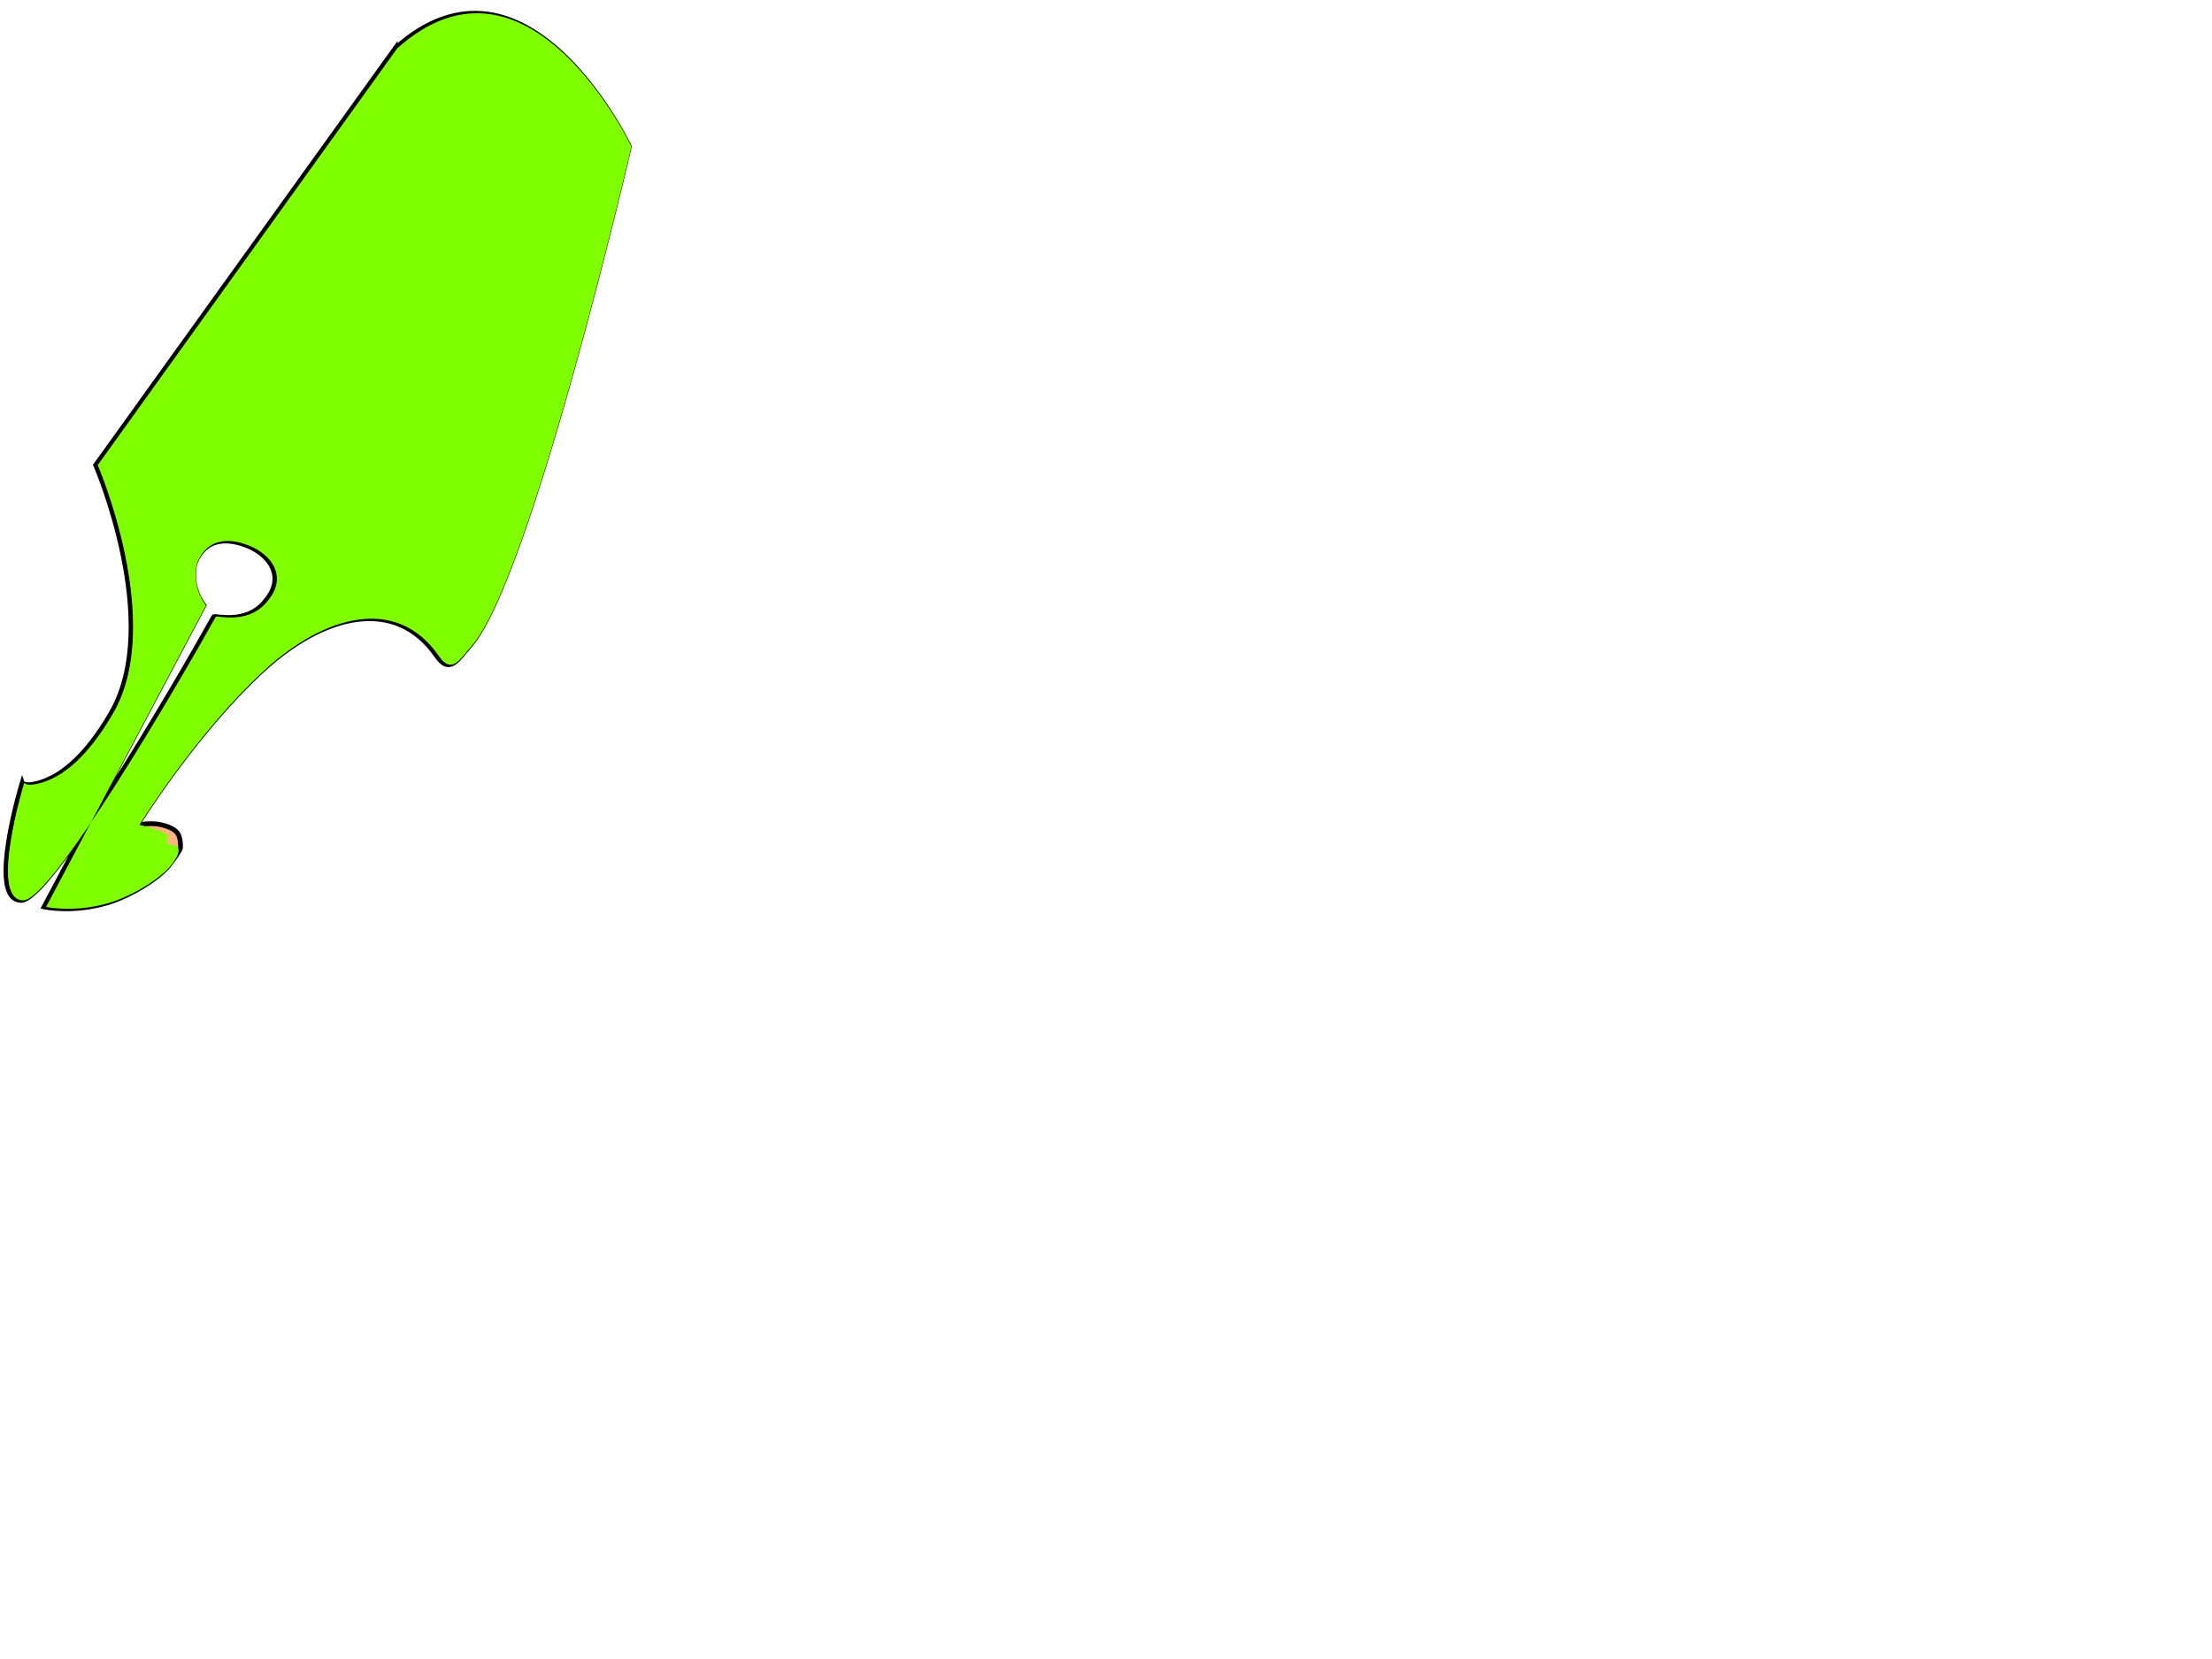 <?xml version="1.0"?><svg width="640" height="480" xmlns="http://www.w3.org/2000/svg" xmlns:xlink="http://www.w3.org/1999/xlink">
 <title>Signature clip art</title>
 <defs>
  <linearGradient id="linearGradient5258">
   <stop offset="0" id="stop5260" stop-color="#e6792f"/>
   <stop offset="1" id="stop5262" stop-opacity="0" stop-color="#e6792f"/>
  </linearGradient>
  <linearGradient xlink:href="#linearGradient5258" id="linearGradient2387" gradientTransform="matrix(1.35,0,0,1.397,82.913,18.172)" x1="-0.119" y1="0.284" x2="-0.282" y2="0.284"/>
  <linearGradient xlink:href="#linearGradient5258" id="linearGradient2390" gradientTransform="matrix(1.35,0,0,1.397,81.362,16.121)" x1="-0.111" y1="0.291" x2="-0.273" y2="0.291"/>
 </defs>
 <g>
  <title>Layer 1</title>
  <path id="path4341" d="m114.327,13.996l-86.65,120.568c0,0 19.674,45.551 4.485,71.762c-7.572,13.066 -14.691,18.102 -19.925,19.866c-5.266,1.775 -5.806,0.24 -5.806,0.24c0,0 -10.415,34.074 -0.289,34.074c8.238,0 44.164,-61.353 55.697,-82.054c0.283,-0.507 9.062,2.382 14.643,-4.153c1.159,-1.357 2.571,-3.255 2.937,-5.526c0.901,-5.589 -4.116,-9.556 -8.517,-11.129c-2.55,-0.911 -10.606,-3.51 -14.252,4.785c-0.72,1.639 -0.845,4.882 -0.253,7.241c0.818,3.261 2.618,5.502 2.618,5.502l-46.273,87.225c0,0 8.328,1.878 18.702,-1.301c5.998,-1.839 14.558,-6.825 17.734,-11.074c1.652,-2.211 2.772,-3.762 3.032,-4.61c0.113,-0.369 0.031,-3.165 -0.839,-4.349c-0.907,-1.233 -2.713,-1.938 -4.638,-2.425c-2.974,-0.753 -6.976,0.038 -6.976,0.038c0,0 16.258,-26.349 36.022,-44.6c17.808,-16.444 38.595,-21.659 50.593,-4.267c3.774,5.469 6.141,0.878 9.428,-2.808c17.227,-19.323 46.3,-144.604 46.3,-144.604c0,0 -29.8,-62.474 -67.773,-28.4l0,0z" stroke-width="1.373px" stroke="#000000" fill-rule="evenodd" fill="#ffb380"/>
  <path d="m112.612,10.169l-86.65,120.568c0,0 19.674,45.551 4.485,71.762c-7.572,13.066 -14.69,18.102 -19.925,19.867c-5.266,1.775 -5.806,0.24 -5.806,0.24c0,0 -10.415,34.073 -0.289,34.073c8.238,0 44.164,-61.352 55.697,-82.053c0.283,-0.508 9.062,2.382 14.643,-4.154c1.159,-1.357 2.571,-3.255 2.937,-5.526c0.901,-5.589 -4.116,-9.556 -8.517,-11.129c-2.55,-0.911 -10.607,-3.51 -14.252,4.785c-0.72,1.639 -0.845,4.882 -0.253,7.241c0.818,3.261 2.618,5.503 2.618,5.503l-46.273,87.224c0,0 8.328,1.878 18.702,-1.301c5.998,-1.838 14.558,-6.825 17.734,-11.074c8.112,-10.855 -1.966,-4.605 -3.323,-6.293c-2.739,-3.409 -6.098,-5.053 -6.098,-5.053c0,0 16.258,-26.349 36.022,-44.599c17.808,-16.444 38.595,-21.659 50.593,-4.267c3.773,5.47 6.141,0.878 9.427,-2.808c17.228,-19.323 46.301,-144.604 46.301,-144.604c0,0 -29.801,-62.474 -67.774,-28.4z" id="path5256" stroke-width="1px" fill-rule="evenodd" fill="url(#linearGradient2390)"/>
  <path id="path5290" d="m114.164,12.22l-86.65,120.568c0,0 19.674,45.551 4.485,71.762c-7.572,13.066 -14.69,18.102 -19.925,19.867c-5.266,1.775 -5.806,0.24 -5.806,0.24c0,0 -10.415,34.073 -0.289,34.073c8.238,0 44.164,-61.352 55.697,-82.053c0.283,-0.508 9.062,2.382 14.643,-4.154c1.159,-1.357 2.571,-3.255 2.937,-5.525c0.901,-5.589 -4.116,-9.556 -8.517,-11.129c-2.55,-0.911 -10.607,-3.51 -14.252,4.785c-0.72,1.639 -0.845,4.882 -0.253,7.241c0.818,3.261 2.618,5.503 2.618,5.503l-46.273,87.224c0,0 8.328,1.878 18.702,-1.301c5.998,-1.838 15.777,-5.452 17.734,-11.074c1.923,-5.525 0.853,-5.62 -0.504,-7.309c-2.739,-3.409 -8.917,-4.037 -8.917,-4.037c0,0 16.258,-26.349 36.022,-44.599c17.808,-16.444 38.595,-21.659 50.593,-4.267c3.773,5.47 6.141,0.878 9.427,-2.808c17.228,-19.323 46.301,-144.604 46.301,-144.604c0,0 -29.801,-62.474 -67.774,-28.4z" stroke-width="1px" fill-rule="evenodd" fill="url(#linearGradient2387)"/>
  <path d="m114.924,13.996l-86.65,120.568c0,0 19.674,45.551 4.485,71.762c-7.572,13.066 -14.69,18.102 -19.925,19.867c-5.266,1.775 -5.806,0.24 -5.806,0.24c0,0 -10.415,34.073 -0.289,34.073c8.238,0 44.164,-61.352 55.697,-82.053c0.283,-0.508 9.062,2.382 14.643,-4.154c1.159,-1.357 2.571,-3.255 2.937,-5.525c0.901,-5.589 -4.116,-9.556 -8.517,-11.129c-2.55,-0.911 -10.607,-3.51 -14.252,4.785c-0.72,1.639 -0.845,4.882 -0.253,7.241c0.818,3.261 2.618,5.503 2.618,5.503l-46.273,87.224c0,0 8.328,1.878 18.702,-1.301c5.998,-1.838 14.558,-6.825 17.734,-11.074c4.545,-6.082 -0.313,-5.445 -1.068,-5.735c-0.592,-0.228 0.303,-2.608 -0.723,-3.096c-3.891,-1.854 -7.63,-2.515 -7.63,-2.515c0,0 16.258,-26.349 36.022,-44.599c17.808,-16.444 38.595,-21.659 50.593,-4.267c3.773,5.47 6.141,0.878 9.427,-2.808c17.228,-19.323 46.301,-144.604 46.301,-144.604c0,0 -29.801,-62.474 -67.774,-28.4z" id="path5294" stroke-width="1px" fill-rule="evenodd" fill="#7fff00"/>
 </g>
</svg>